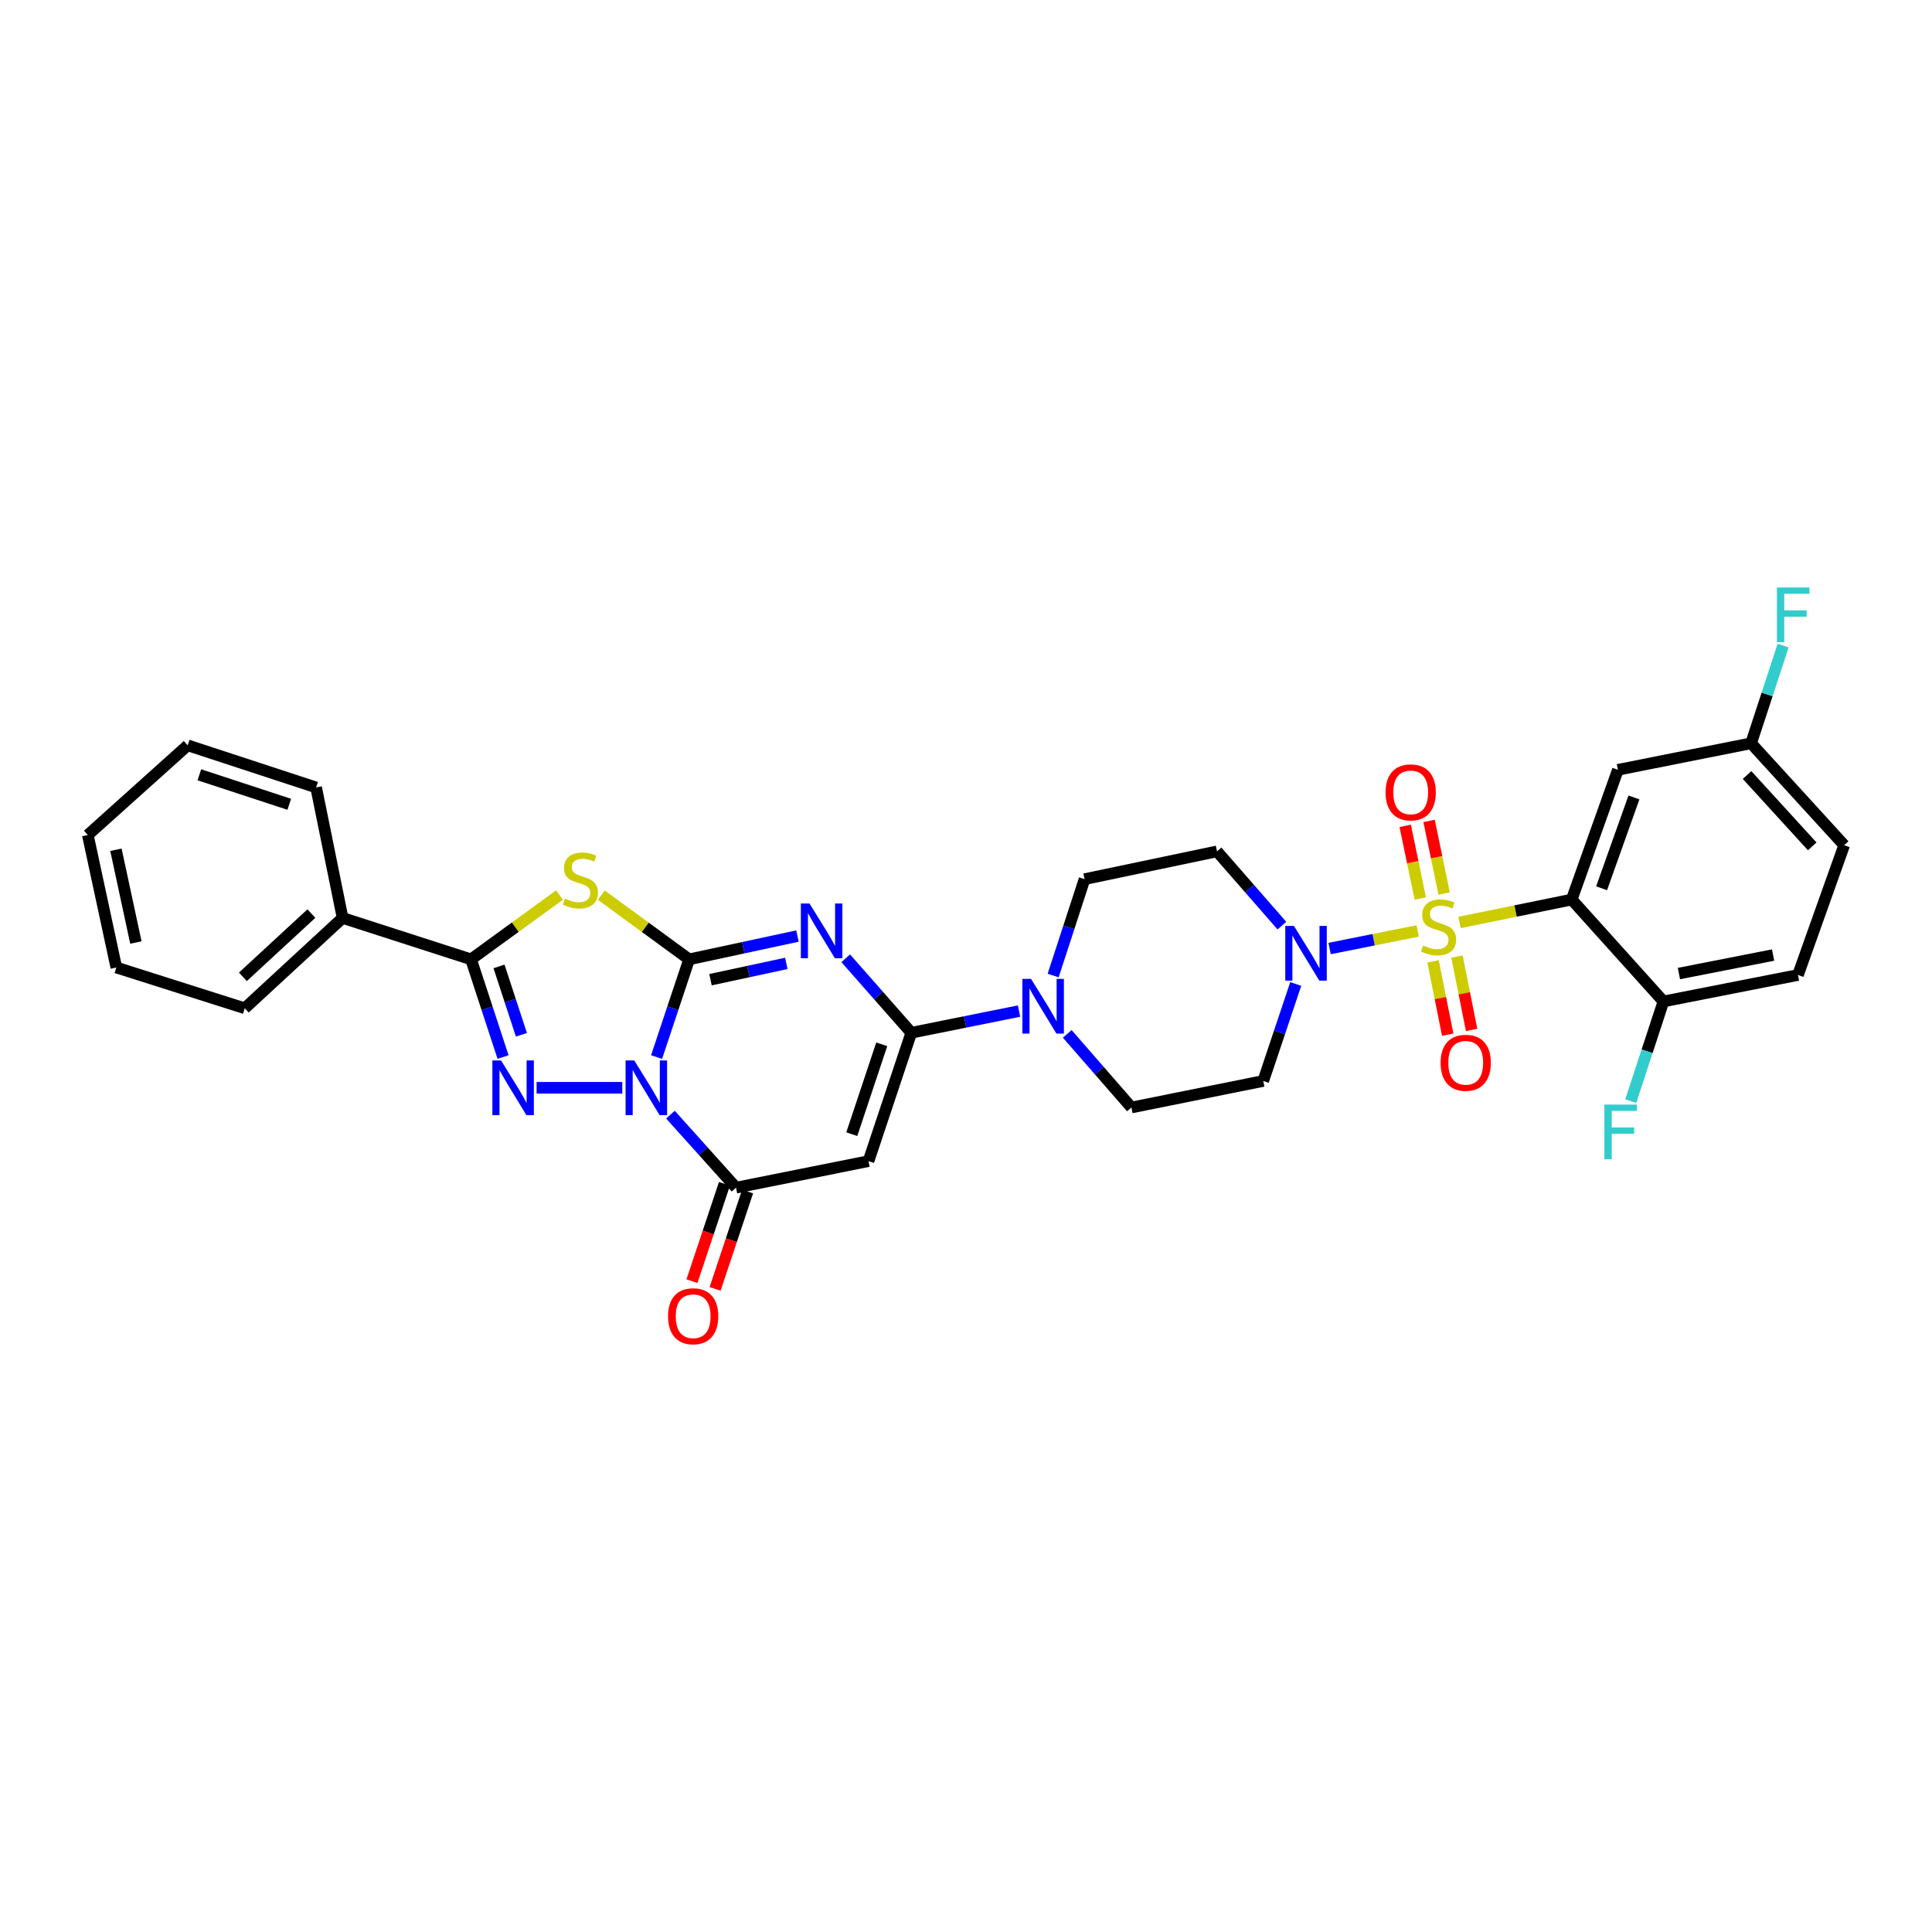 <?xml version='1.0' encoding='iso-8859-1'?>
<svg version='1.1' baseProfile='full'
              xmlns='http://www.w3.org/2000/svg'
                      xmlns:rdkit='http://www.rdkit.org/xml'
                      xmlns:xlink='http://www.w3.org/1999/xlink'
                  xml:space='preserve'
width='1000px' height='1000px' viewBox='0 0 1000 1000'>
<!-- END OF HEADER -->
<rect style='opacity:1.0;fill:#FFFFFF;stroke:none' width='1000' height='1000' x='0' y='0'> </rect>
<path class='bond-0' d='M 356.691,496.559 L 348.269,521.841' style='fill:none;fill-rule:evenodd;stroke:#000000;stroke-width:6px;stroke-linecap:butt;stroke-linejoin:miter;stroke-opacity:1' />
<path class='bond-0' d='M 348.269,521.841 L 339.847,547.124' style='fill:none;fill-rule:evenodd;stroke:#0000FF;stroke-width:6px;stroke-linecap:butt;stroke-linejoin:miter;stroke-opacity:1' />
<path class='bond-2' d='M 356.691,496.559 L 384.728,490.531' style='fill:none;fill-rule:evenodd;stroke:#000000;stroke-width:6px;stroke-linecap:butt;stroke-linejoin:miter;stroke-opacity:1' />
<path class='bond-2' d='M 384.728,490.531 L 412.764,484.503' style='fill:none;fill-rule:evenodd;stroke:#0000FF;stroke-width:6px;stroke-linecap:butt;stroke-linejoin:miter;stroke-opacity:1' />
<path class='bond-2' d='M 367.755,507.087 L 387.38,502.867' style='fill:none;fill-rule:evenodd;stroke:#000000;stroke-width:6px;stroke-linecap:butt;stroke-linejoin:miter;stroke-opacity:1' />
<path class='bond-2' d='M 387.38,502.867 L 407.006,498.647' style='fill:none;fill-rule:evenodd;stroke:#0000FF;stroke-width:6px;stroke-linecap:butt;stroke-linejoin:miter;stroke-opacity:1' />
<path class='bond-4' d='M 356.691,496.559 L 333.964,479.941' style='fill:none;fill-rule:evenodd;stroke:#000000;stroke-width:6px;stroke-linecap:butt;stroke-linejoin:miter;stroke-opacity:1' />
<path class='bond-4' d='M 333.964,479.941 L 311.237,463.323' style='fill:none;fill-rule:evenodd;stroke:#CCCC00;stroke-width:6px;stroke-linecap:butt;stroke-linejoin:miter;stroke-opacity:1' />
<path class='bond-3' d='M 322.083,563.036 L 277.747,563.036' style='fill:none;fill-rule:evenodd;stroke:#0000FF;stroke-width:6px;stroke-linecap:butt;stroke-linejoin:miter;stroke-opacity:1' />
<path class='bond-7' d='M 347.023,576.93 L 363.995,595.829' style='fill:none;fill-rule:evenodd;stroke:#0000FF;stroke-width:6px;stroke-linecap:butt;stroke-linejoin:miter;stroke-opacity:1' />
<path class='bond-7' d='M 363.995,595.829 L 380.968,614.729' style='fill:none;fill-rule:evenodd;stroke:#000000;stroke-width:6px;stroke-linecap:butt;stroke-linejoin:miter;stroke-opacity:1' />
<path class='bond-1' d='M 733.776,481.851 L 710.993,486.406' style='fill:none;fill-rule:evenodd;stroke:#CCCC00;stroke-width:6px;stroke-linecap:butt;stroke-linejoin:miter;stroke-opacity:1' />
<path class='bond-1' d='M 710.993,486.406 L 688.21,490.962' style='fill:none;fill-rule:evenodd;stroke:#0000FF;stroke-width:6px;stroke-linecap:butt;stroke-linejoin:miter;stroke-opacity:1' />
<path class='bond-6' d='M 755.443,477.471 L 784.476,471.54' style='fill:none;fill-rule:evenodd;stroke:#CCCC00;stroke-width:6px;stroke-linecap:butt;stroke-linejoin:miter;stroke-opacity:1' />
<path class='bond-6' d='M 784.476,471.54 L 813.508,465.609' style='fill:none;fill-rule:evenodd;stroke:#000000;stroke-width:6px;stroke-linecap:butt;stroke-linejoin:miter;stroke-opacity:1' />
<path class='bond-13' d='M 747.488,462.507 L 743.59,443.706' style='fill:none;fill-rule:evenodd;stroke:#CCCC00;stroke-width:6px;stroke-linecap:butt;stroke-linejoin:miter;stroke-opacity:1' />
<path class='bond-13' d='M 743.59,443.706 L 739.693,424.905' style='fill:none;fill-rule:evenodd;stroke:#FF0000;stroke-width:6px;stroke-linecap:butt;stroke-linejoin:miter;stroke-opacity:1' />
<path class='bond-13' d='M 735.132,465.068 L 731.235,446.267' style='fill:none;fill-rule:evenodd;stroke:#CCCC00;stroke-width:6px;stroke-linecap:butt;stroke-linejoin:miter;stroke-opacity:1' />
<path class='bond-13' d='M 731.235,446.267 L 727.338,427.466' style='fill:none;fill-rule:evenodd;stroke:#FF0000;stroke-width:6px;stroke-linecap:butt;stroke-linejoin:miter;stroke-opacity:1' />
<path class='bond-14' d='M 741.749,497.594 L 745.541,516.577' style='fill:none;fill-rule:evenodd;stroke:#CCCC00;stroke-width:6px;stroke-linecap:butt;stroke-linejoin:miter;stroke-opacity:1' />
<path class='bond-14' d='M 745.541,516.577 L 749.333,535.559' style='fill:none;fill-rule:evenodd;stroke:#FF0000;stroke-width:6px;stroke-linecap:butt;stroke-linejoin:miter;stroke-opacity:1' />
<path class='bond-14' d='M 754.123,495.122 L 757.915,514.105' style='fill:none;fill-rule:evenodd;stroke:#CCCC00;stroke-width:6px;stroke-linecap:butt;stroke-linejoin:miter;stroke-opacity:1' />
<path class='bond-14' d='M 757.915,514.105 L 761.707,533.087' style='fill:none;fill-rule:evenodd;stroke:#FF0000;stroke-width:6px;stroke-linecap:butt;stroke-linejoin:miter;stroke-opacity:1' />
<path class='bond-5' d='M 437.754,496.013 L 454.717,515.283' style='fill:none;fill-rule:evenodd;stroke:#0000FF;stroke-width:6px;stroke-linecap:butt;stroke-linejoin:miter;stroke-opacity:1' />
<path class='bond-5' d='M 454.717,515.283 L 471.679,534.554' style='fill:none;fill-rule:evenodd;stroke:#000000;stroke-width:6px;stroke-linecap:butt;stroke-linejoin:miter;stroke-opacity:1' />
<path class='bond-32' d='M 260.38,547.127 L 252.094,521.843' style='fill:none;fill-rule:evenodd;stroke:#0000FF;stroke-width:6px;stroke-linecap:butt;stroke-linejoin:miter;stroke-opacity:1' />
<path class='bond-32' d='M 252.094,521.843 L 243.807,496.559' style='fill:none;fill-rule:evenodd;stroke:#000000;stroke-width:6px;stroke-linecap:butt;stroke-linejoin:miter;stroke-opacity:1' />
<path class='bond-32' d='M 269.885,535.612 L 264.084,517.913' style='fill:none;fill-rule:evenodd;stroke:#0000FF;stroke-width:6px;stroke-linecap:butt;stroke-linejoin:miter;stroke-opacity:1' />
<path class='bond-32' d='M 264.084,517.913 L 258.284,500.214' style='fill:none;fill-rule:evenodd;stroke:#000000;stroke-width:6px;stroke-linecap:butt;stroke-linejoin:miter;stroke-opacity:1' />
<path class='bond-8' d='M 289.584,463.281 L 266.696,479.92' style='fill:none;fill-rule:evenodd;stroke:#CCCC00;stroke-width:6px;stroke-linecap:butt;stroke-linejoin:miter;stroke-opacity:1' />
<path class='bond-8' d='M 266.696,479.92 L 243.807,496.559' style='fill:none;fill-rule:evenodd;stroke:#000000;stroke-width:6px;stroke-linecap:butt;stroke-linejoin:miter;stroke-opacity:1' />
<path class='bond-9' d='M 471.679,534.554 L 449.534,601.003' style='fill:none;fill-rule:evenodd;stroke:#000000;stroke-width:6px;stroke-linecap:butt;stroke-linejoin:miter;stroke-opacity:1' />
<path class='bond-9' d='M 456.386,540.532 L 440.885,587.046' style='fill:none;fill-rule:evenodd;stroke:#000000;stroke-width:6px;stroke-linecap:butt;stroke-linejoin:miter;stroke-opacity:1' />
<path class='bond-11' d='M 471.679,534.554 L 499.564,528.943' style='fill:none;fill-rule:evenodd;stroke:#000000;stroke-width:6px;stroke-linecap:butt;stroke-linejoin:miter;stroke-opacity:1' />
<path class='bond-11' d='M 499.564,528.943 L 527.449,523.332' style='fill:none;fill-rule:evenodd;stroke:#0000FF;stroke-width:6px;stroke-linecap:butt;stroke-linejoin:miter;stroke-opacity:1' />
<path class='bond-12' d='M 813.508,465.609 L 837.427,398.452' style='fill:none;fill-rule:evenodd;stroke:#000000;stroke-width:6px;stroke-linecap:butt;stroke-linejoin:miter;stroke-opacity:1' />
<path class='bond-12' d='M 828.983,459.769 L 845.726,412.759' style='fill:none;fill-rule:evenodd;stroke:#000000;stroke-width:6px;stroke-linecap:butt;stroke-linejoin:miter;stroke-opacity:1' />
<path class='bond-15' d='M 813.508,465.609 L 860.995,518.346' style='fill:none;fill-rule:evenodd;stroke:#000000;stroke-width:6px;stroke-linecap:butt;stroke-linejoin:miter;stroke-opacity:1' />
<path class='bond-18' d='M 374.983,612.731 L 366.571,637.934' style='fill:none;fill-rule:evenodd;stroke:#000000;stroke-width:6px;stroke-linecap:butt;stroke-linejoin:miter;stroke-opacity:1' />
<path class='bond-18' d='M 366.571,637.934 L 358.16,663.137' style='fill:none;fill-rule:evenodd;stroke:#FF0000;stroke-width:6px;stroke-linecap:butt;stroke-linejoin:miter;stroke-opacity:1' />
<path class='bond-18' d='M 386.952,616.726 L 378.541,641.929' style='fill:none;fill-rule:evenodd;stroke:#000000;stroke-width:6px;stroke-linecap:butt;stroke-linejoin:miter;stroke-opacity:1' />
<path class='bond-18' d='M 378.541,641.929 L 370.129,667.132' style='fill:none;fill-rule:evenodd;stroke:#FF0000;stroke-width:6px;stroke-linecap:butt;stroke-linejoin:miter;stroke-opacity:1' />
<path class='bond-33' d='M 380.968,614.729 L 449.534,601.003' style='fill:none;fill-rule:evenodd;stroke:#000000;stroke-width:6px;stroke-linecap:butt;stroke-linejoin:miter;stroke-opacity:1' />
<path class='bond-21' d='M 243.807,496.559 L 177.33,475.122' style='fill:none;fill-rule:evenodd;stroke:#000000;stroke-width:6px;stroke-linecap:butt;stroke-linejoin:miter;stroke-opacity:1' />
<path class='bond-10' d='M 663.506,479.106 L 646.716,459.886' style='fill:none;fill-rule:evenodd;stroke:#0000FF;stroke-width:6px;stroke-linecap:butt;stroke-linejoin:miter;stroke-opacity:1' />
<path class='bond-10' d='M 646.716,459.886 L 629.926,440.667' style='fill:none;fill-rule:evenodd;stroke:#000000;stroke-width:6px;stroke-linecap:butt;stroke-linejoin:miter;stroke-opacity:1' />
<path class='bond-34' d='M 670.669,509.307 L 662.26,534.405' style='fill:none;fill-rule:evenodd;stroke:#0000FF;stroke-width:6px;stroke-linecap:butt;stroke-linejoin:miter;stroke-opacity:1' />
<path class='bond-34' d='M 662.26,534.405 L 653.852,559.503' style='fill:none;fill-rule:evenodd;stroke:#000000;stroke-width:6px;stroke-linecap:butt;stroke-linejoin:miter;stroke-opacity:1' />
<path class='bond-19' d='M 552.408,535.131 L 569.022,554.183' style='fill:none;fill-rule:evenodd;stroke:#0000FF;stroke-width:6px;stroke-linecap:butt;stroke-linejoin:miter;stroke-opacity:1' />
<path class='bond-19' d='M 569.022,554.183 L 585.636,573.236' style='fill:none;fill-rule:evenodd;stroke:#000000;stroke-width:6px;stroke-linecap:butt;stroke-linejoin:miter;stroke-opacity:1' />
<path class='bond-20' d='M 545.109,504.931 L 553.238,479.992' style='fill:none;fill-rule:evenodd;stroke:#0000FF;stroke-width:6px;stroke-linecap:butt;stroke-linejoin:miter;stroke-opacity:1' />
<path class='bond-20' d='M 553.238,479.992 L 561.367,455.052' style='fill:none;fill-rule:evenodd;stroke:#000000;stroke-width:6px;stroke-linecap:butt;stroke-linejoin:miter;stroke-opacity:1' />
<path class='bond-23' d='M 837.427,398.452 L 906.365,384.726' style='fill:none;fill-rule:evenodd;stroke:#000000;stroke-width:6px;stroke-linecap:butt;stroke-linejoin:miter;stroke-opacity:1' />
<path class='bond-22' d='M 860.995,518.346 L 930.627,504.655' style='fill:none;fill-rule:evenodd;stroke:#000000;stroke-width:6px;stroke-linecap:butt;stroke-linejoin:miter;stroke-opacity:1' />
<path class='bond-22' d='M 869.005,503.911 L 917.748,494.328' style='fill:none;fill-rule:evenodd;stroke:#000000;stroke-width:6px;stroke-linecap:butt;stroke-linejoin:miter;stroke-opacity:1' />
<path class='bond-24' d='M 860.995,518.346 L 852.535,544.149' style='fill:none;fill-rule:evenodd;stroke:#000000;stroke-width:6px;stroke-linecap:butt;stroke-linejoin:miter;stroke-opacity:1' />
<path class='bond-24' d='M 852.535,544.149 L 844.075,569.952' style='fill:none;fill-rule:evenodd;stroke:#33CCCC;stroke-width:6px;stroke-linecap:butt;stroke-linejoin:miter;stroke-opacity:1' />
<path class='bond-16' d='M 653.852,559.503 L 585.636,573.236' style='fill:none;fill-rule:evenodd;stroke:#000000;stroke-width:6px;stroke-linecap:butt;stroke-linejoin:miter;stroke-opacity:1' />
<path class='bond-17' d='M 629.926,440.667 L 561.367,455.052' style='fill:none;fill-rule:evenodd;stroke:#000000;stroke-width:6px;stroke-linecap:butt;stroke-linejoin:miter;stroke-opacity:1' />
<path class='bond-27' d='M 177.33,475.122 L 126.688,521.886' style='fill:none;fill-rule:evenodd;stroke:#000000;stroke-width:6px;stroke-linecap:butt;stroke-linejoin:miter;stroke-opacity:1' />
<path class='bond-27' d='M 161.173,472.866 L 125.724,505.601' style='fill:none;fill-rule:evenodd;stroke:#000000;stroke-width:6px;stroke-linecap:butt;stroke-linejoin:miter;stroke-opacity:1' />
<path class='bond-28' d='M 177.33,475.122 L 163.625,407.579' style='fill:none;fill-rule:evenodd;stroke:#000000;stroke-width:6px;stroke-linecap:butt;stroke-linejoin:miter;stroke-opacity:1' />
<path class='bond-25' d='M 930.627,504.655 L 954.545,437.484' style='fill:none;fill-rule:evenodd;stroke:#000000;stroke-width:6px;stroke-linecap:butt;stroke-linejoin:miter;stroke-opacity:1' />
<path class='bond-26' d='M 906.365,384.726 L 914.651,359.441' style='fill:none;fill-rule:evenodd;stroke:#000000;stroke-width:6px;stroke-linecap:butt;stroke-linejoin:miter;stroke-opacity:1' />
<path class='bond-26' d='M 914.651,359.441 L 922.938,334.157' style='fill:none;fill-rule:evenodd;stroke:#33CCCC;stroke-width:6px;stroke-linecap:butt;stroke-linejoin:miter;stroke-opacity:1' />
<path class='bond-36' d='M 906.365,384.726 L 954.545,437.484' style='fill:none;fill-rule:evenodd;stroke:#000000;stroke-width:6px;stroke-linecap:butt;stroke-linejoin:miter;stroke-opacity:1' />
<path class='bond-36' d='M 904.274,401.149 L 938.001,438.079' style='fill:none;fill-rule:evenodd;stroke:#000000;stroke-width:6px;stroke-linecap:butt;stroke-linejoin:miter;stroke-opacity:1' />
<path class='bond-30' d='M 126.688,521.886 L 60.211,500.779' style='fill:none;fill-rule:evenodd;stroke:#000000;stroke-width:6px;stroke-linecap:butt;stroke-linejoin:miter;stroke-opacity:1' />
<path class='bond-29' d='M 163.625,407.579 L 97.147,385.777' style='fill:none;fill-rule:evenodd;stroke:#000000;stroke-width:6px;stroke-linecap:butt;stroke-linejoin:miter;stroke-opacity:1' />
<path class='bond-29' d='M 149.721,416.299 L 103.187,401.037' style='fill:none;fill-rule:evenodd;stroke:#000000;stroke-width:6px;stroke-linecap:butt;stroke-linejoin:miter;stroke-opacity:1' />
<path class='bond-31' d='M 97.147,385.777 L 45.455,432.198' style='fill:none;fill-rule:evenodd;stroke:#000000;stroke-width:6px;stroke-linecap:butt;stroke-linejoin:miter;stroke-opacity:1' />
<path class='bond-35' d='M 60.211,500.779 L 45.455,432.198' style='fill:none;fill-rule:evenodd;stroke:#000000;stroke-width:6px;stroke-linecap:butt;stroke-linejoin:miter;stroke-opacity:1' />
<path class='bond-35' d='M 70.333,487.837 L 60.004,439.831' style='fill:none;fill-rule:evenodd;stroke:#000000;stroke-width:6px;stroke-linecap:butt;stroke-linejoin:miter;stroke-opacity:1' />
<path  class='atom-1' d='M 328.286 548.876
L 337.566 563.876
Q 338.486 565.356, 339.966 568.036
Q 341.446 570.716, 341.526 570.876
L 341.526 548.876
L 345.286 548.876
L 345.286 577.196
L 341.406 577.196
L 331.446 560.796
Q 330.286 558.876, 329.046 556.676
Q 327.846 554.476, 327.486 553.796
L 327.486 577.196
L 323.806 577.196
L 323.806 548.876
L 328.286 548.876
' fill='#0000FF'/>
<path  class='atom-2' d='M 736.605 489.405
Q 736.925 489.525, 738.245 490.085
Q 739.565 490.645, 741.005 491.005
Q 742.485 491.325, 743.925 491.325
Q 746.605 491.325, 748.165 490.045
Q 749.725 488.725, 749.725 486.445
Q 749.725 484.885, 748.925 483.925
Q 748.165 482.965, 746.965 482.445
Q 745.765 481.925, 743.765 481.325
Q 741.245 480.565, 739.725 479.845
Q 738.245 479.125, 737.165 477.605
Q 736.125 476.085, 736.125 473.525
Q 736.125 469.965, 738.525 467.765
Q 740.965 465.565, 745.765 465.565
Q 749.045 465.565, 752.765 467.125
L 751.845 470.205
Q 748.445 468.805, 745.885 468.805
Q 743.125 468.805, 741.605 469.965
Q 740.085 471.085, 740.125 473.045
Q 740.125 474.565, 740.885 475.485
Q 741.685 476.405, 742.805 476.925
Q 743.965 477.445, 745.885 478.045
Q 748.445 478.845, 749.965 479.645
Q 751.485 480.445, 752.565 482.085
Q 753.685 483.685, 753.685 486.445
Q 753.685 490.365, 751.045 492.485
Q 748.445 494.565, 744.085 494.565
Q 741.565 494.565, 739.645 494.005
Q 737.765 493.485, 735.525 492.565
L 736.605 489.405
' fill='#CCCC00'/>
<path  class='atom-3' d='M 418.998 467.656
L 428.278 482.656
Q 429.198 484.136, 430.678 486.816
Q 432.158 489.496, 432.238 489.656
L 432.238 467.656
L 435.998 467.656
L 435.998 495.976
L 432.118 495.976
L 422.158 479.576
Q 420.998 477.656, 419.758 475.456
Q 418.558 473.256, 418.198 472.576
L 418.198 495.976
L 414.518 495.976
L 414.518 467.656
L 418.998 467.656
' fill='#0000FF'/>
<path  class='atom-4' d='M 259.334 548.876
L 268.614 563.876
Q 269.534 565.356, 271.014 568.036
Q 272.494 570.716, 272.574 570.876
L 272.574 548.876
L 276.334 548.876
L 276.334 577.196
L 272.454 577.196
L 262.494 560.796
Q 261.334 558.876, 260.094 556.676
Q 258.894 554.476, 258.534 553.796
L 258.534 577.196
L 254.854 577.196
L 254.854 548.876
L 259.334 548.876
' fill='#0000FF'/>
<path  class='atom-5' d='M 292.414 465.129
Q 292.734 465.249, 294.054 465.809
Q 295.374 466.369, 296.814 466.729
Q 298.294 467.049, 299.734 467.049
Q 302.414 467.049, 303.974 465.769
Q 305.534 464.449, 305.534 462.169
Q 305.534 460.609, 304.734 459.649
Q 303.974 458.689, 302.774 458.169
Q 301.574 457.649, 299.574 457.049
Q 297.054 456.289, 295.534 455.569
Q 294.054 454.849, 292.974 453.329
Q 291.934 451.809, 291.934 449.249
Q 291.934 445.689, 294.334 443.489
Q 296.774 441.289, 301.574 441.289
Q 304.854 441.289, 308.574 442.849
L 307.654 445.929
Q 304.254 444.529, 301.694 444.529
Q 298.934 444.529, 297.414 445.689
Q 295.894 446.809, 295.934 448.769
Q 295.934 450.289, 296.694 451.209
Q 297.494 452.129, 298.614 452.649
Q 299.774 453.169, 301.694 453.769
Q 304.254 454.569, 305.774 455.369
Q 307.294 456.169, 308.374 457.809
Q 309.494 459.409, 309.494 462.169
Q 309.494 466.089, 306.854 468.209
Q 304.254 470.289, 299.894 470.289
Q 297.374 470.289, 295.454 469.729
Q 293.574 469.209, 291.334 468.289
L 292.414 465.129
' fill='#CCCC00'/>
<path  class='atom-11' d='M 669.737 479.244
L 679.017 494.244
Q 679.937 495.724, 681.417 498.404
Q 682.897 501.084, 682.977 501.244
L 682.977 479.244
L 686.737 479.244
L 686.737 507.564
L 682.857 507.564
L 672.897 491.164
Q 671.737 489.244, 670.497 487.044
Q 669.297 484.844, 668.937 484.164
L 668.937 507.564
L 665.257 507.564
L 665.257 479.244
L 669.737 479.244
' fill='#0000FF'/>
<path  class='atom-12' d='M 533.67 506.661
L 542.95 521.661
Q 543.87 523.141, 545.35 525.821
Q 546.83 528.501, 546.91 528.661
L 546.91 506.661
L 550.67 506.661
L 550.67 534.981
L 546.79 534.981
L 536.83 518.581
Q 535.67 516.661, 534.43 514.461
Q 533.23 512.261, 532.87 511.581
L 532.87 534.981
L 529.19 534.981
L 529.19 506.661
L 533.67 506.661
' fill='#0000FF'/>
<path  class='atom-14' d='M 717.171 410.133
Q 717.171 403.333, 720.531 399.533
Q 723.891 395.733, 730.171 395.733
Q 736.451 395.733, 739.811 399.533
Q 743.171 403.333, 743.171 410.133
Q 743.171 417.013, 739.771 420.933
Q 736.371 424.813, 730.171 424.813
Q 723.931 424.813, 720.531 420.933
Q 717.171 417.053, 717.171 410.133
M 730.171 421.613
Q 734.491 421.613, 736.811 418.733
Q 739.171 415.813, 739.171 410.133
Q 739.171 404.573, 736.811 401.773
Q 734.491 398.933, 730.171 398.933
Q 725.851 398.933, 723.491 401.733
Q 721.171 404.533, 721.171 410.133
Q 721.171 415.853, 723.491 418.733
Q 725.851 421.613, 730.171 421.613
' fill='#FF0000'/>
<path  class='atom-15' d='M 745.654 550.091
Q 745.654 543.291, 749.014 539.491
Q 752.374 535.691, 758.654 535.691
Q 764.934 535.691, 768.294 539.491
Q 771.654 543.291, 771.654 550.091
Q 771.654 556.971, 768.254 560.891
Q 764.854 564.771, 758.654 564.771
Q 752.414 564.771, 749.014 560.891
Q 745.654 557.011, 745.654 550.091
M 758.654 561.571
Q 762.974 561.571, 765.294 558.691
Q 767.654 555.771, 767.654 550.091
Q 767.654 544.531, 765.294 541.731
Q 762.974 538.891, 758.654 538.891
Q 754.334 538.891, 751.974 541.691
Q 749.654 544.491, 749.654 550.091
Q 749.654 555.811, 751.974 558.691
Q 754.334 561.571, 758.654 561.571
' fill='#FF0000'/>
<path  class='atom-19' d='M 345.78 681.286
Q 345.78 674.486, 349.14 670.686
Q 352.5 666.886, 358.78 666.886
Q 365.06 666.886, 368.42 670.686
Q 371.78 674.486, 371.78 681.286
Q 371.78 688.166, 368.38 692.086
Q 364.98 695.966, 358.78 695.966
Q 352.54 695.966, 349.14 692.086
Q 345.78 688.206, 345.78 681.286
M 358.78 692.766
Q 363.1 692.766, 365.42 689.886
Q 367.78 686.966, 367.78 681.286
Q 367.78 675.726, 365.42 672.926
Q 363.1 670.086, 358.78 670.086
Q 354.46 670.086, 352.1 672.886
Q 349.78 675.686, 349.78 681.286
Q 349.78 687.006, 352.1 689.886
Q 354.46 692.766, 358.78 692.766
' fill='#FF0000'/>
<path  class='atom-25' d='M 830.43 571.729
L 847.27 571.729
L 847.27 574.969
L 834.23 574.969
L 834.23 583.569
L 845.83 583.569
L 845.83 586.849
L 834.23 586.849
L 834.23 600.049
L 830.43 600.049
L 830.43 571.729
' fill='#33CCCC'/>
<path  class='atom-27' d='M 919.732 304.088
L 936.572 304.088
L 936.572 307.328
L 923.532 307.328
L 923.532 315.928
L 935.132 315.928
L 935.132 319.208
L 923.532 319.208
L 923.532 332.408
L 919.732 332.408
L 919.732 304.088
' fill='#33CCCC'/>
</svg>
